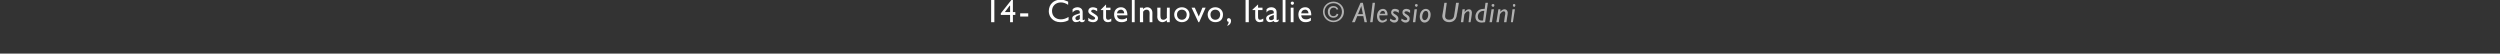 <?xml version="1.0" standalone="no"?><!DOCTYPE svg PUBLIC "-//W3C//DTD SVG 1.1//EN" "http://www.w3.org/Graphics/SVG/1.1/DTD/svg11.dtd"><svg xmlns="http://www.w3.org/2000/svg" version="1.1" width="620px" height="13.3px" viewBox="0 0 620 13.3"><rect x="0" y="0" width="620" height="13.3" fill="#333333" stroke="none"/>  <desc>14- Castelnuovo, Italie © Alessio Undini</desc>  <defs/>  <g id="Polygon3979">    <path d="M 331.9 3.5 C 331.8 4.1 331.3 4.4 330.7 4.4 C 329.8 4.4 329.3 3.8 329.3 2.9 C 329.3 2 329.9 1.5 330.7 1.5 C 331.3 1.5 331.7 1.8 331.9 2.3 C 331.9 2.3 331.5 2.4 331.5 2.4 C 331.3 2 331.1 1.9 330.7 1.9 C 330.2 1.9 329.8 2.3 329.8 3 C 329.8 3.6 330.1 4 330.7 4 C 331.1 4 331.4 3.8 331.5 3.4 C 331.5 3.4 331.9 3.5 331.9 3.5 Z M 333.3 2.9 C 333.3 4.4 332.1 5.5 330.7 5.5 C 329.3 5.5 328.1 4.4 328.1 2.9 C 328.1 1.5 329.3 0.4 330.7 0.4 C 332.1 0.4 333.3 1.5 333.3 2.9 Z M 328.5 2.9 C 328.5 4.1 329.5 5.1 330.7 5.1 C 331.9 5.1 332.8 4.1 332.8 2.9 C 332.8 1.7 331.9 0.8 330.7 0.8 C 329.5 0.8 328.5 1.7 328.5 2.9 Z M 339 5.5 L 338.4 5.5 L 338.1 4 L 336.6 4 L 336 5.5 L 335.3 5.5 L 337.4 0.7 L 338 0.7 L 339 5.5 Z M 336.8 3.5 L 338 3.5 L 337.6 1.5 L 337.6 1.5 L 336.8 3.5 Z M 340.4 5.5 L 339.8 5.5 L 340.4 0.7 L 341 0.7 L 340.4 5.5 Z M 343.9 5.2 C 343.5 5.4 343.2 5.6 342.8 5.6 C 342 5.6 341.5 5 341.5 4 C 341.5 3 342.1 2.2 343 2.2 C 343.7 2.2 344.2 2.9 344.1 3.8 C 344.1 3.8 342.1 3.8 342.1 3.8 C 342 4.7 342.4 5.1 342.9 5.1 C 343.2 5.1 343.5 4.9 343.9 4.6 C 343.9 4.6 343.9 5.2 343.9 5.2 Z M 343.5 3.4 C 343.5 3 343.3 2.7 343 2.7 C 342.6 2.7 342.4 2.9 342.2 3.4 C 342.2 3.4 343.5 3.4 343.5 3.4 Z M 346.9 3.2 C 346.5 2.9 346.2 2.8 345.9 2.8 C 345.7 2.8 345.5 2.9 345.5 3.1 C 345.5 3.5 346.8 3.7 346.8 4.6 C 346.8 5.2 346.4 5.6 345.8 5.6 C 345.4 5.6 345.2 5.5 344.7 5.1 C 344.7 5.1 344.8 4.6 344.8 4.6 C 345.2 4.9 345.5 5 345.8 5 C 346 5 346.2 4.9 346.2 4.7 C 346.2 4.2 345 4 345 3.1 C 345 2.6 345.3 2.2 345.9 2.2 C 346.3 2.2 346.6 2.3 346.9 2.5 C 346.9 2.5 346.9 3.2 346.9 3.2 Z M 349.7 3.2 C 349.3 2.9 349 2.8 348.8 2.8 C 348.5 2.8 348.3 2.9 348.3 3.1 C 348.3 3.5 349.6 3.7 349.6 4.6 C 349.6 5.2 349.2 5.6 348.6 5.6 C 348.2 5.6 348 5.5 347.5 5.1 C 347.5 5.1 347.6 4.6 347.6 4.6 C 348 4.9 348.3 5 348.6 5 C 348.8 5 349 4.9 349 4.7 C 349 4.2 347.8 4 347.8 3.1 C 347.8 2.6 348.1 2.2 348.8 2.2 C 349.1 2.2 349.4 2.3 349.7 2.5 C 349.7 2.5 349.7 3.2 349.7 3.2 Z M 351 5.5 L 350.4 5.5 L 350.8 2.3 L 351.4 2.3 L 351 5.5 Z M 351.6 1.3 C 351.6 1.5 351.4 1.7 351.3 1.7 C 351.1 1.7 350.9 1.5 350.9 1.3 C 350.9 1.1 351.1 1 351.3 1 C 351.4 1 351.6 1.1 351.6 1.3 Z M 353.3 5.6 C 352.6 5.6 352.1 5 352.1 4.1 C 352.1 3 352.8 2.2 353.6 2.2 C 354.3 2.2 354.8 2.8 354.8 3.6 C 354.8 4.8 354.1 5.6 353.3 5.6 Z M 353.3 5 C 353.8 5 354.2 4.4 354.2 3.6 C 354.2 3 354 2.7 353.6 2.7 C 353.1 2.7 352.7 3.4 352.7 4.2 C 352.7 4.7 353 5 353.3 5 Z M 361.3 3.6 C 361.2 4.9 360.4 5.5 359.4 5.5 C 358.3 5.5 357.6 4.8 357.7 3.8 C 357.75 3.76 358.2 0.7 358.2 0.7 L 358.8 0.7 C 358.8 0.7 358.37 3.8 358.4 3.8 C 358.3 4.6 358.8 4.9 359.4 4.9 C 359.7 4.9 360.1 4.8 360.3 4.6 C 360.6 4.3 360.6 4 360.7 3.4 C 360.72 3.43 361.1 0.7 361.1 0.7 L 361.8 0.7 C 361.8 0.7 361.35 3.63 361.3 3.6 Z M 363.2 2.9 C 363.2 2.9 363.25 2.88 363.3 2.9 C 363.6 2.5 363.9 2.3 364.3 2.3 C 365 2.3 365.1 3 365 3.5 C 365.04 3.47 364.7 5.5 364.7 5.5 L 364.2 5.5 C 364.2 5.5 364.44 3.45 364.4 3.5 C 364.5 2.9 364.3 2.8 364.1 2.8 C 363.9 2.8 363.6 2.9 363.2 3.5 C 363.15 3.45 362.9 5.5 362.9 5.5 L 362.3 5.5 L 362.7 2.3 L 363.3 2.3 L 363.2 2.9 Z M 368.3 5.5 C 368.1 5.5 367.8 5.6 367.5 5.6 C 366.4 5.6 365.9 5 365.9 4.1 C 365.9 3.4 366.4 2.2 367.9 2.2 C 367.92 2.22 368.2 2.2 368.2 2.2 L 368.4 0.7 L 369 0.7 C 369 0.7 368.31 5.46 368.3 5.5 Z M 368.1 2.7 C 368.1 2.7 367.94 2.71 367.9 2.7 C 367 2.7 366.5 3.4 366.5 4.1 C 366.5 4.7 366.8 5.1 367.5 5.1 C 367.6 5.1 367.7 5.1 367.8 5.1 C 367.78 5.05 368.1 2.7 368.1 2.7 Z M 370 5.5 L 369.4 5.5 L 369.9 2.3 L 370.5 2.3 L 370 5.5 Z M 370.6 1.3 C 370.6 1.5 370.5 1.7 370.3 1.7 C 370.1 1.7 369.9 1.5 369.9 1.3 C 369.9 1.1 370.1 1 370.3 1 C 370.5 1 370.6 1.1 370.6 1.3 Z M 372.1 2.9 C 372.1 2.9 372.08 2.88 372.1 2.9 C 372.4 2.5 372.8 2.3 373.1 2.3 C 373.8 2.3 374 3 373.9 3.5 C 373.88 3.47 373.6 5.5 373.6 5.5 L 373 5.5 C 373 5.5 373.27 3.45 373.3 3.5 C 373.4 2.9 373.1 2.8 372.9 2.8 C 372.8 2.8 372.4 2.9 372 3.5 C 371.99 3.45 371.7 5.5 371.7 5.5 L 371.1 5.5 L 371.6 2.3 L 372.1 2.3 L 372.1 2.9 Z M 375.2 5.5 L 374.7 5.5 L 375.1 2.3 L 375.7 2.3 L 375.2 5.5 Z M 375.8 1.3 C 375.8 1.5 375.7 1.7 375.5 1.7 C 375.3 1.7 375.2 1.5 375.2 1.3 C 375.2 1.1 375.3 1 375.5 1 C 375.7 1 375.8 1.1 375.8 1.3 Z " stroke="none" fill="#b2b2b2"/>  </g>  <g id="Polygon3978">    <path d="M 246.6 5.5 L 245.8 5.5 L 245.8 0 L 246.6 0 L 246.6 5.5 Z M 251.2 3 L 251.8 3 L 251.8 3.7 L 251.2 3.7 L 251.2 5.5 L 250.5 5.5 L 250.5 3.7 L 248.2 3.7 L 248.2 3.3 L 250.9 -0.1 L 251.2 -0.1 L 251.2 3 Z M 249.2 3 L 250.5 3 L 250.5 1.4 L 250.4 1.4 L 249.2 3 Z M 255 4.1 L 253 4.1 L 253 3.3 L 255 3.3 L 255 4.1 Z M 264.9 1.2 C 264.3 0.8 263.7 0.6 263.1 0.6 C 261.8 0.6 260.9 1.5 260.9 2.7 C 260.9 4 261.8 4.8 263.1 4.8 C 263.7 4.8 264.4 4.6 265 4.2 C 265 4.2 265 5 265 5 C 264.5 5.3 263.9 5.5 263 5.5 C 261 5.5 260.1 4 260.1 2.8 C 260.1 1.1 261.3 -0.1 263.1 -0.1 C 263.6 -0.1 264.2 0.1 264.9 0.4 C 264.9 0.4 264.9 1.2 264.9 1.2 Z M 269 5.2 C 268.7 5.5 268.6 5.5 268.3 5.5 C 268 5.5 267.9 5.4 267.8 5.2 C 267.5 5.4 267.1 5.5 266.8 5.5 C 266.3 5.5 265.9 5.1 265.9 4.6 C 265.9 3.9 266.6 3.7 267.2 3.5 C 267.16 3.51 267.8 3.3 267.8 3.3 C 267.8 3.3 267.79 3.1 267.8 3.1 C 267.8 2.6 267.6 2.5 267.1 2.5 C 266.8 2.5 266.4 2.6 266 3.1 C 266 3.1 266 2.3 266 2.3 C 266.3 2 266.7 1.8 267.2 1.8 C 267.9 1.8 268.5 2.2 268.5 3 C 268.5 3 268.5 4.8 268.5 4.8 C 268.5 5 268.6 5 268.6 5 C 268.7 5 268.9 4.9 269 4.8 C 269 4.8 269 5.2 269 5.2 Z M 267.8 3.7 C 267.2 3.9 266.7 4.1 266.7 4.5 C 266.7 4.8 266.9 5 267.2 5 C 267.4 5 267.6 4.9 267.8 4.7 C 267.8 4.7 267.8 3.7 267.8 3.7 Z M 272.1 2.8 C 271.7 2.5 271.3 2.4 271.1 2.4 C 270.8 2.4 270.6 2.6 270.6 2.8 C 270.6 2.9 270.8 3.1 271.5 3.5 C 272.1 3.9 272.3 4.1 272.3 4.5 C 272.3 5.1 271.8 5.5 271.1 5.5 C 270.7 5.5 270.3 5.4 269.9 5.2 C 269.9 5.2 269.9 4.4 269.9 4.4 C 270.3 4.8 270.7 4.9 271 4.9 C 271.3 4.9 271.6 4.8 271.6 4.5 C 271.6 4 269.9 3.7 269.9 2.8 C 269.9 2.2 270.3 1.8 271.1 1.8 C 271.4 1.8 271.7 1.9 272.1 2.1 C 272.1 2.1 272.1 2.8 272.1 2.8 Z M 274.3 1.9 L 275.4 1.9 L 275.4 2.5 L 274.3 2.5 C 274.3 2.5 274.31 4.34 274.3 4.3 C 274.3 4.8 274.6 4.9 274.8 4.9 C 275.1 4.9 275.3 4.8 275.6 4.6 C 275.6 4.6 275.6 5.3 275.6 5.3 C 275.4 5.4 275 5.5 274.8 5.5 C 274 5.5 273.6 5 273.6 4.4 C 273.6 4.4 273.6 2.5 273.6 2.5 L 273 2.5 L 273 2.4 L 274.3 1.1 L 274.3 1.9 Z M 279.5 5.1 C 279.1 5.4 278.7 5.5 278.1 5.5 C 276.9 5.5 276.3 4.6 276.3 3.6 C 276.3 2.5 277 1.8 278 1.8 C 278.9 1.8 279.6 2.4 279.6 3.8 C 279.6 3.8 277 3.8 277 3.8 C 277.1 4.5 277.5 4.8 278.2 4.8 C 278.7 4.8 279.1 4.7 279.5 4.4 C 279.5 4.4 279.5 5.1 279.5 5.1 Z M 278.8 3.3 C 278.8 2.8 278.5 2.4 278 2.4 C 277.5 2.4 277.1 2.7 277 3.3 C 277 3.3 278.8 3.3 278.8 3.3 Z M 281.4 5.5 L 280.7 5.5 L 280.7 0 L 281.4 0 L 281.4 5.5 Z M 283.5 2.3 C 283.5 2.3 283.47 2.34 283.5 2.3 C 283.7 2 284.1 1.8 284.5 1.8 C 285.2 1.8 285.8 2.3 285.8 3.2 C 285.77 3.24 285.8 5.5 285.8 5.5 L 285.1 5.5 C 285.1 5.5 285.06 3.23 285.1 3.2 C 285.1 2.7 284.8 2.4 284.4 2.4 C 284 2.4 283.8 2.5 283.5 2.9 C 283.46 2.88 283.5 5.5 283.5 5.5 L 282.7 5.5 L 282.7 1.9 L 283.5 1.9 L 283.5 2.3 Z M 289.4 5.5 C 289.4 5.5 289.35 5 289.4 5 C 289.1 5.3 288.6 5.5 288.3 5.5 C 287.6 5.5 287 5 287 4.1 C 287.05 4.1 287 1.9 287 1.9 L 287.8 1.9 C 287.8 1.9 287.76 4.14 287.8 4.1 C 287.8 4.6 288 4.9 288.5 4.9 C 288.8 4.9 289.1 4.8 289.4 4.4 C 289.35 4.43 289.4 1.9 289.4 1.9 L 290.1 1.9 L 290.1 5.5 L 289.4 5.5 Z M 295 3.6 C 295 4.8 294.2 5.5 293.1 5.5 C 292 5.5 291.2 4.7 291.2 3.6 C 291.2 2.6 292 1.8 293.1 1.8 C 294.2 1.8 295 2.6 295 3.6 Z M 291.9 3.6 C 291.9 4.4 292.4 4.9 293.1 4.9 C 293.8 4.9 294.3 4.4 294.3 3.6 C 294.3 2.9 293.8 2.4 293.1 2.4 C 292.4 2.4 291.9 2.9 291.9 3.6 Z M 295.5 1.9 L 296.3 1.9 L 297.3 4.1 L 298.2 1.9 L 299 1.9 L 297.4 5.5 L 297.2 5.5 L 295.5 1.9 Z M 303.3 3.6 C 303.3 4.8 302.6 5.5 301.4 5.5 C 300.3 5.5 299.5 4.7 299.5 3.6 C 299.5 2.6 300.3 1.8 301.4 1.8 C 302.5 1.8 303.3 2.6 303.3 3.6 Z M 300.2 3.6 C 300.2 4.4 300.7 4.9 301.4 4.9 C 302.1 4.9 302.6 4.4 302.6 3.6 C 302.6 2.9 302.1 2.4 301.4 2.4 C 300.7 2.4 300.2 2.9 300.2 3.6 Z M 304.4 6.2 C 304.6 6.1 304.7 5.7 304.7 5.4 C 304.4 5.4 304.3 5.2 304.3 4.9 C 304.3 4.7 304.5 4.5 304.7 4.5 C 305.1 4.5 305.3 4.8 305.3 5.2 C 305.3 5.7 305 6.2 304.4 6.4 C 304.4 6.4 304.4 6.2 304.4 6.2 Z M 309.7 5.5 L 308.9 5.5 L 308.9 0 L 309.7 0 L 309.7 5.5 Z M 312 1.9 L 313.1 1.9 L 313.1 2.5 L 312 2.5 C 312 2.5 311.98 4.34 312 4.3 C 312 4.8 312.3 4.9 312.5 4.9 C 312.7 4.9 313 4.8 313.3 4.6 C 313.3 4.6 313.3 5.3 313.3 5.3 C 313 5.4 312.7 5.5 312.4 5.5 C 311.7 5.5 311.3 5 311.3 4.4 C 311.27 4.4 311.3 2.5 311.3 2.5 L 310.6 2.5 L 310.6 2.4 L 312 1.1 L 312 1.9 Z M 317.1 5.2 C 316.8 5.5 316.6 5.5 316.4 5.5 C 316.1 5.5 315.9 5.4 315.9 5.2 C 315.5 5.4 315.2 5.5 314.9 5.5 C 314.4 5.5 314 5.1 314 4.6 C 314 3.9 314.7 3.7 315.2 3.5 C 315.23 3.51 315.9 3.3 315.9 3.3 C 315.9 3.3 315.86 3.1 315.9 3.1 C 315.9 2.6 315.6 2.5 315.2 2.5 C 314.8 2.5 314.4 2.6 314.1 3.1 C 314.1 3.1 314.1 2.3 314.1 2.3 C 314.4 2 314.7 1.8 315.3 1.8 C 316 1.8 316.6 2.2 316.6 3 C 316.6 3 316.6 4.8 316.6 4.8 C 316.6 5 316.6 5 316.7 5 C 316.8 5 316.9 4.9 317.1 4.8 C 317.1 4.8 317.1 5.2 317.1 5.2 Z M 315.9 3.7 C 315.3 3.9 314.7 4.1 314.7 4.5 C 314.7 4.8 314.9 5 315.2 5 C 315.5 5 315.7 4.9 315.9 4.7 C 315.9 4.7 315.9 3.7 315.9 3.7 Z M 318.8 5.5 L 318.1 5.5 L 318.1 0 L 318.8 0 L 318.8 5.5 Z M 320.8 5.5 L 320.1 5.5 L 320.1 1.9 L 320.8 1.9 L 320.8 5.5 Z M 320.5 1.2 C 320.3 1.2 320.1 1 320.1 0.8 C 320.1 0.5 320.3 0.4 320.5 0.4 C 320.7 0.4 320.9 0.5 320.9 0.8 C 320.9 1 320.7 1.2 320.5 1.2 Z M 325.1 5.1 C 324.7 5.4 324.3 5.5 323.7 5.5 C 322.6 5.5 322 4.6 322 3.6 C 322 2.5 322.7 1.8 323.7 1.8 C 324.6 1.8 325.2 2.4 325.2 3.8 C 325.2 3.8 322.7 3.8 322.7 3.8 C 322.8 4.5 323.2 4.8 323.9 4.8 C 324.3 4.8 324.7 4.7 325.1 4.4 C 325.1 4.4 325.1 5.1 325.1 5.1 Z M 324.5 3.3 C 324.5 2.8 324.2 2.4 323.7 2.4 C 323.1 2.4 322.8 2.7 322.7 3.3 C 322.7 3.3 324.5 3.3 324.5 3.3 Z " stroke="none" fill="#fff"/>  </g></svg>